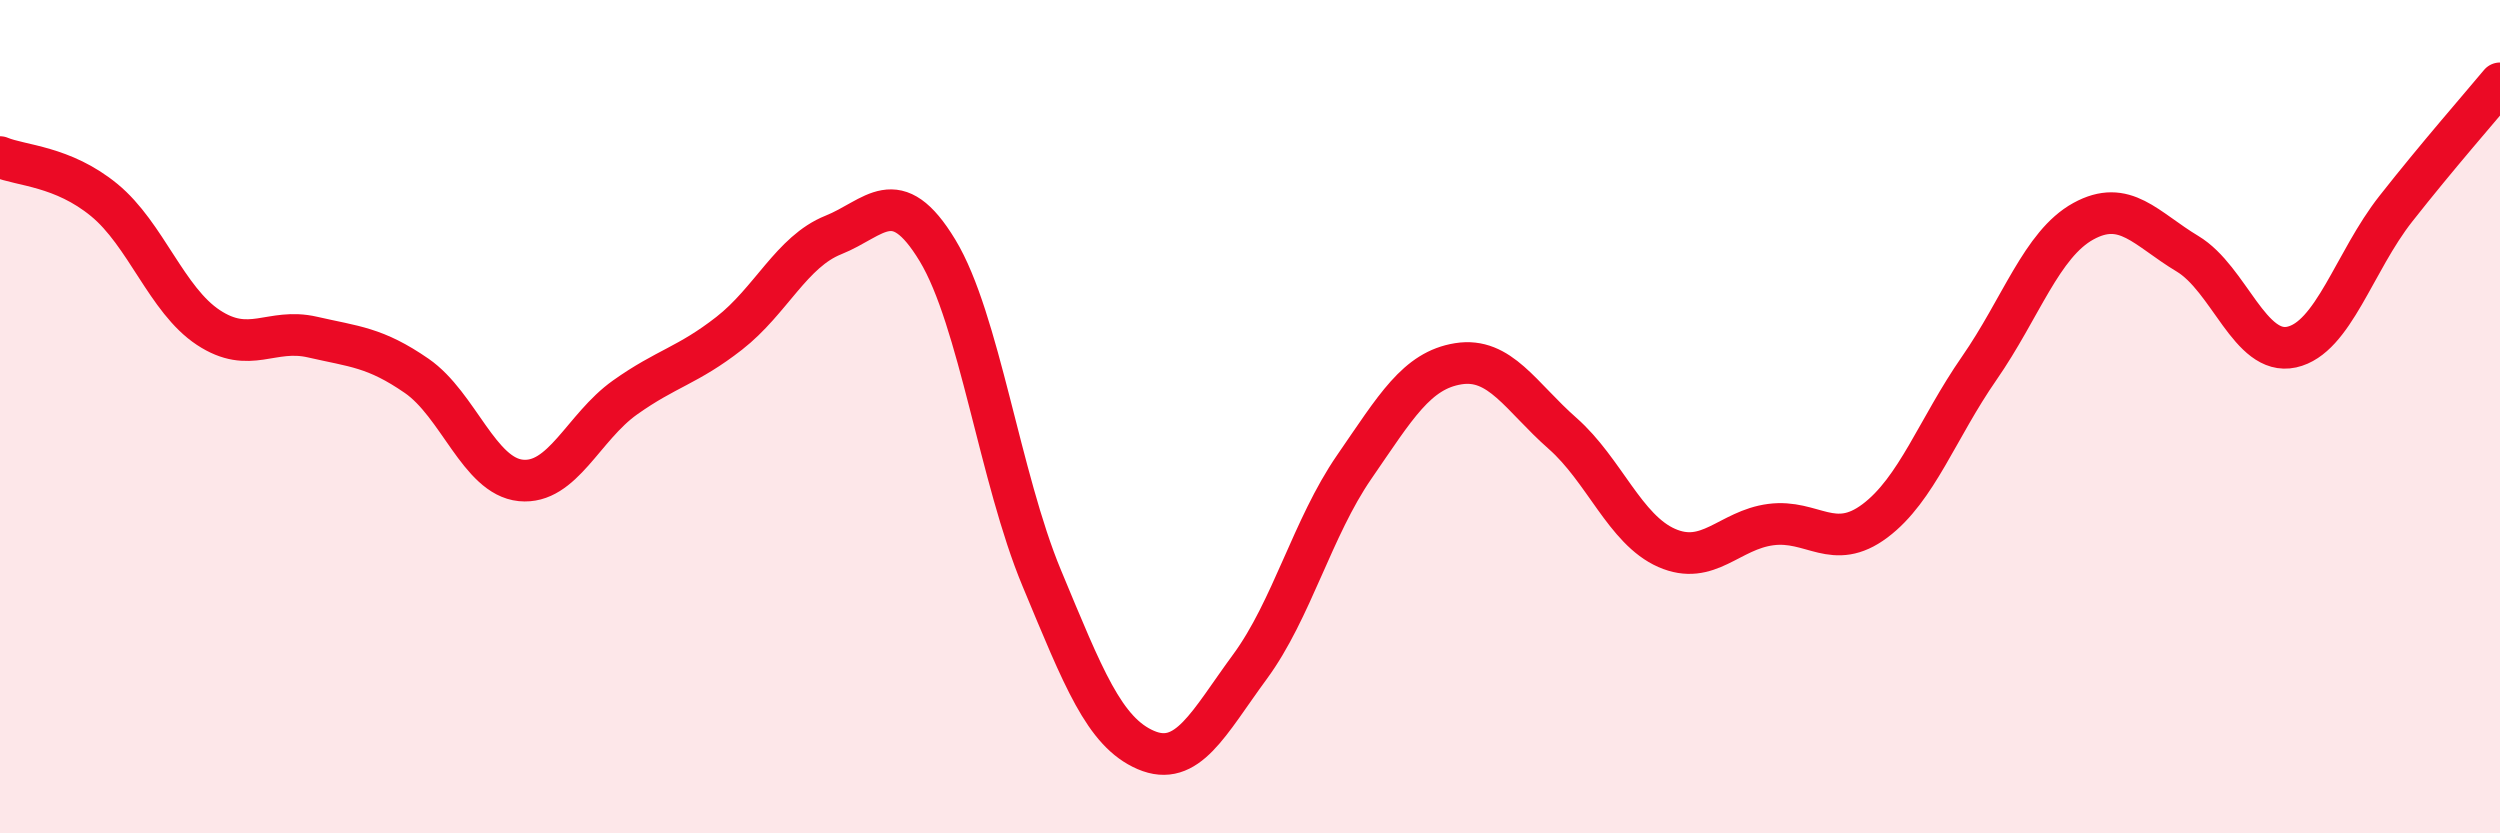 
    <svg width="60" height="20" viewBox="0 0 60 20" xmlns="http://www.w3.org/2000/svg">
      <path
        d="M 0,3.77 C 0.5,3.98 1.5,3.98 2.5,4.8 C 3.5,5.62 4,7.2 5,7.86 C 6,8.52 6.5,7.86 7.5,8.09 C 8.5,8.32 9,8.33 10,9.02 C 11,9.71 11.5,11.43 12.5,11.53 C 13.5,11.63 14,10.25 15,9.54 C 16,8.83 16.5,8.78 17.5,8 C 18.5,7.22 19,6.04 20,5.64 C 21,5.24 21.5,4.36 22.5,6.01 C 23.5,7.66 24,11.47 25,13.87 C 26,16.27 26.5,17.57 27.5,18 C 28.5,18.43 29,17.36 30,16 C 31,14.64 31.5,12.66 32.5,11.21 C 33.5,9.76 34,8.89 35,8.73 C 36,8.57 36.5,9.52 37.5,10.4 C 38.5,11.28 39,12.71 40,13.15 C 41,13.59 41.5,12.72 42.5,12.59 C 43.5,12.46 44,13.25 45,12.5 C 46,11.75 46.5,10.28 47.5,8.84 C 48.5,7.4 49,5.86 50,5.31 C 51,4.76 51.5,5.49 52.5,6.09 C 53.5,6.69 54,8.55 55,8.33 C 56,8.11 56.5,6.28 57.5,5.01 C 58.5,3.74 59.5,2.6 60,2L60 20L0 20Z"
        fill="#EB0A25"
        opacity="0.1"
        stroke-linecap="round"
        stroke-linejoin="round"
      />
      <path
        d="M 0,3.77 C 0.5,3.98 1.5,3.98 2.5,4.8 C 3.5,5.62 4,7.2 5,7.86 C 6,8.52 6.5,7.86 7.5,8.09 C 8.5,8.32 9,8.33 10,9.02 C 11,9.71 11.5,11.43 12.5,11.53 C 13.5,11.63 14,10.25 15,9.54 C 16,8.83 16.5,8.78 17.5,8 C 18.5,7.22 19,6.04 20,5.64 C 21,5.24 21.5,4.36 22.5,6.01 C 23.5,7.66 24,11.47 25,13.87 C 26,16.27 26.5,17.57 27.5,18 C 28.5,18.43 29,17.36 30,16 C 31,14.64 31.5,12.66 32.5,11.21 C 33.5,9.76 34,8.89 35,8.73 C 36,8.57 36.5,9.52 37.5,10.4 C 38.5,11.28 39,12.71 40,13.15 C 41,13.59 41.5,12.72 42.5,12.59 C 43.5,12.46 44,13.25 45,12.5 C 46,11.75 46.5,10.28 47.5,8.84 C 48.5,7.4 49,5.86 50,5.31 C 51,4.76 51.5,5.49 52.5,6.09 C 53.5,6.69 54,8.55 55,8.33 C 56,8.11 56.5,6.28 57.5,5.01 C 58.5,3.74 59.5,2.6 60,2"
        stroke="#EB0A25"
        stroke-width="1"
        fill="none"
        stroke-linecap="round"
        stroke-linejoin="round"
      />
    </svg>
  